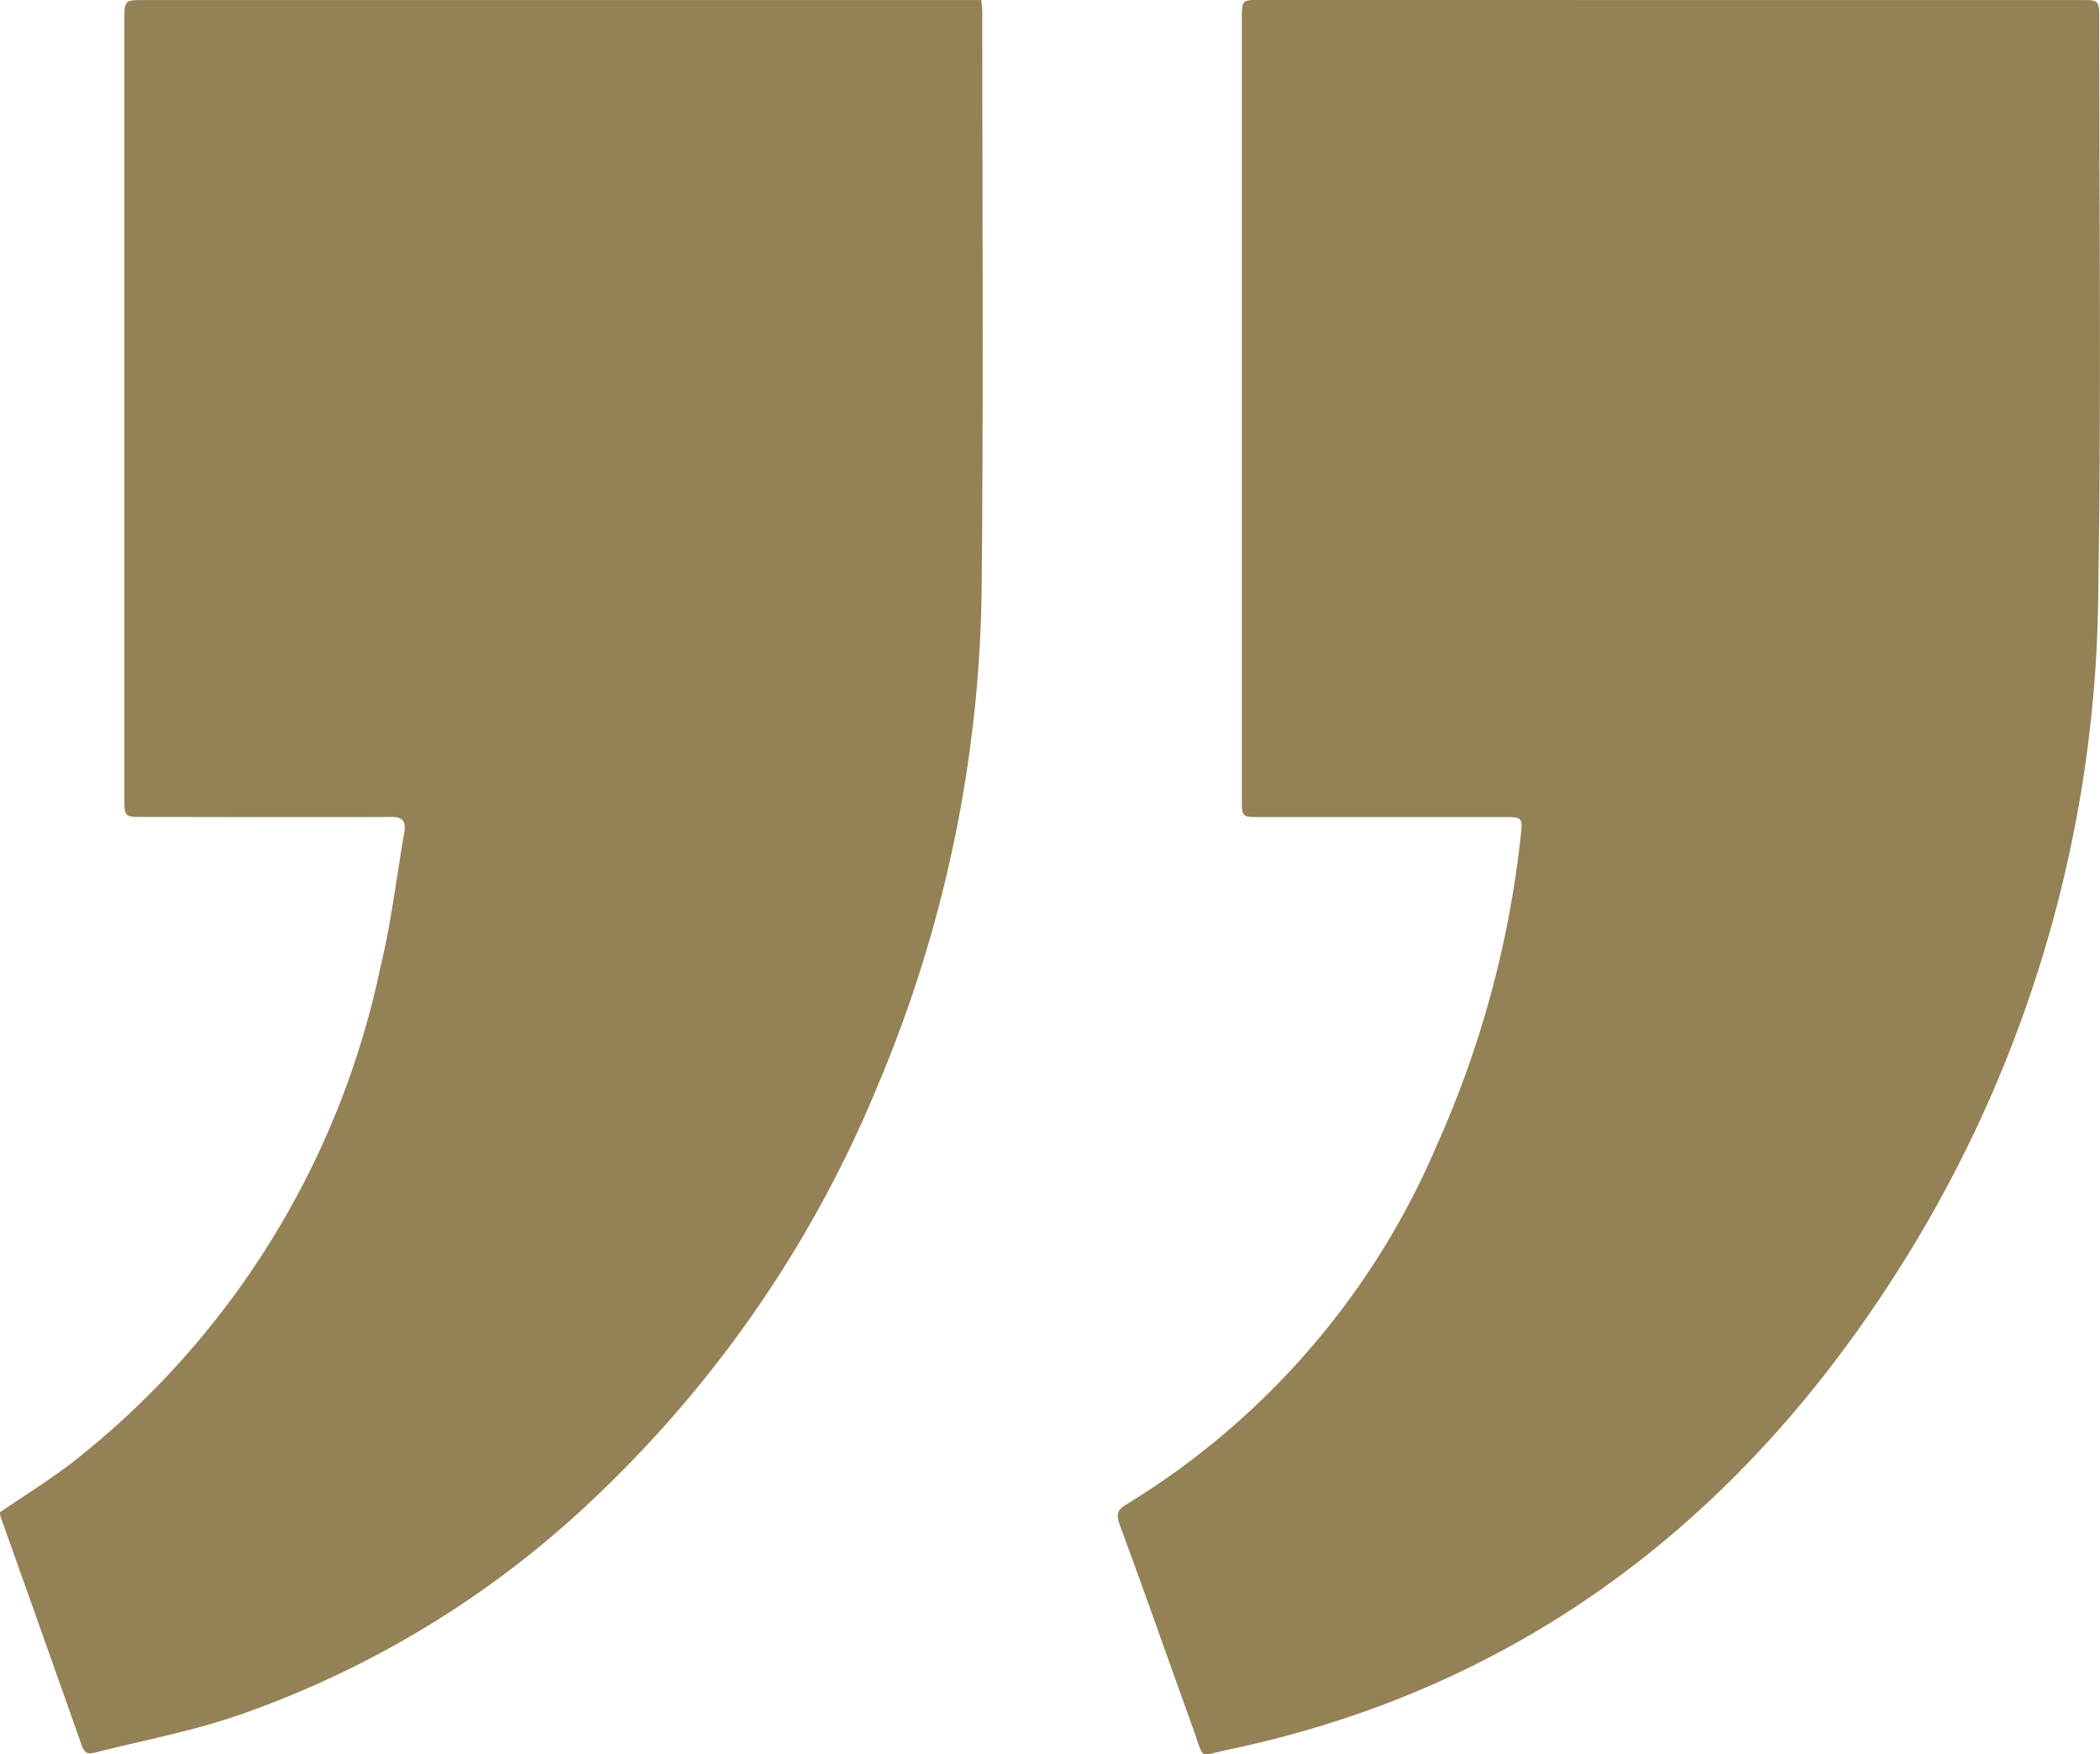 <svg id="Group_2" data-name="Group 2" xmlns="http://www.w3.org/2000/svg" width="39.971" height="33.391" viewBox="0 0 39.971 33.391">
  <path id="Path_3" data-name="Path 3" d="M422.18,152.342h7.8c.345,0,.346,0,.346.394,0,3.621.04,7.243-.018,10.863a24.387,24.387,0,0,1-3.472,12.373c-3.2,5.321-7.6,8.527-13.123,9.678-.538.112-.414.2-.631-.4-.468-1.3-.924-2.6-1.4-3.89-.075-.206-.038-.285.127-.385a14.8,14.8,0,0,0,5.923-6.869,19.512,19.512,0,0,0,1.577-5.8c.047-.413.047-.414-.323-.414h-4.658c-.32,0-.321,0-.321-.37q0-7.4,0-14.807c0-.373,0-.375.341-.375Z" transform="translate(-390.37 -152.341)" fill="#958156" fill-rule="evenodd"/>
  <path id="Path_4" data-name="Path 4" d="M245.308,181.14c.457-.311.908-.593,1.335-.914a16.187,16.187,0,0,0,5.909-9.474c.2-.822.3-1.679.446-2.518.045-.253-.026-.328-.246-.327-1.576.008-3.152,0-4.728,0-.349,0-.349,0-.349-.39q0-7.364,0-14.728c0-.429,0-.43.365-.43h15.947c.008.1.018.181.018.258,0,3.622.023,7.244-.011,10.865a25.018,25.018,0,0,1-1.973,9.522,22.651,22.651,0,0,1-5.24,7.713,18.729,18.729,0,0,1-6.973,4.3c-.883.3-1.8.471-2.7.7-.113.029-.189.018-.239-.124q-.772-2.186-1.551-4.369A.471.471,0,0,1,245.308,181.14Z" transform="translate(-245.308 -152.358)" fill="#958156" fill-rule="evenodd"/>
</svg>
